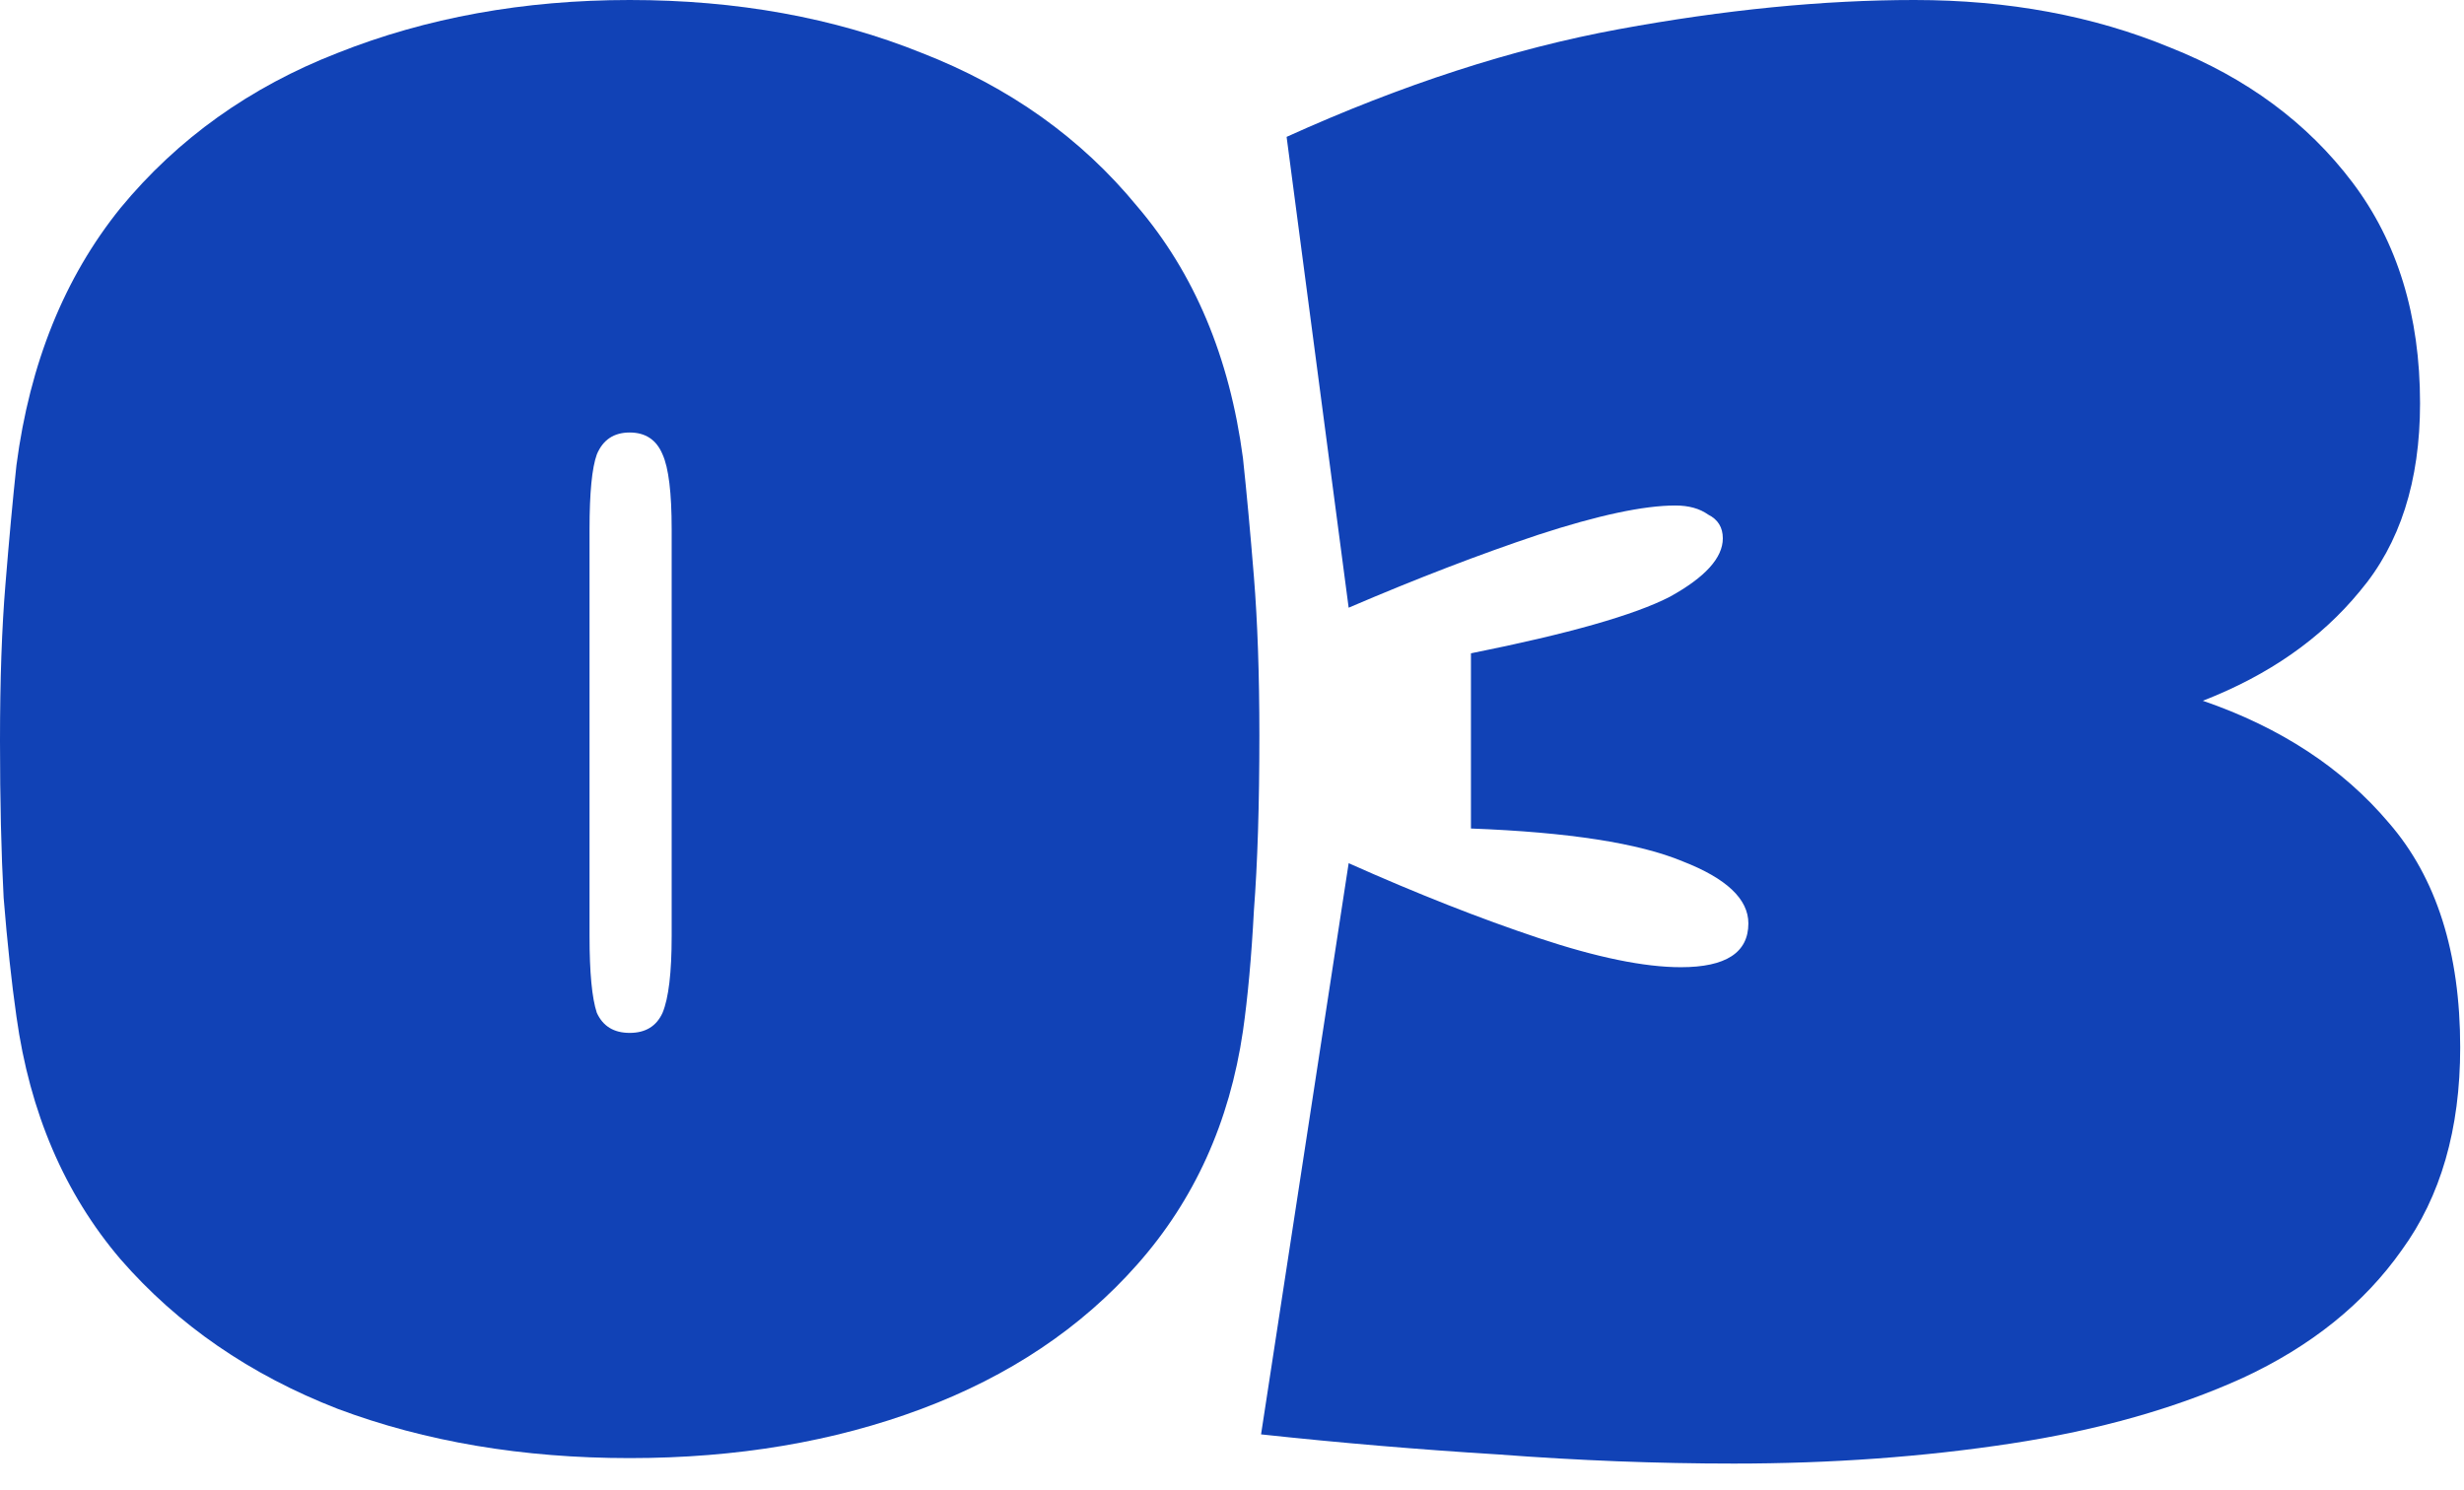 <?xml version="1.0" encoding="UTF-8"?> <svg xmlns="http://www.w3.org/2000/svg" width="81" height="49" viewBox="0 0 81 49" fill="none"><path d="M40.86 33.9C40.42 36.9 39.26 39.46 37.38 41.58C35.54 43.66 33.18 45.24 30.3 46.32C27.42 47.4 24.22 47.94 20.7 47.94C17.18 47.94 13.98 47.4 11.1 46.32C8.22 45.2 5.84 43.56 3.96 41.4C2.12 39.24 0.98 36.58 0.54 33.42C0.38 32.3 0.24 31 0.12 29.52C0.04 28.04 0 26.32 0 24.36C0 22.36 0.06 20.64 0.18 19.2C0.3 17.72 0.42 16.42 0.54 15.3C0.98 11.94 2.12 9.12 3.96 6.84C5.84 4.56 8.22 2.86 11.1 1.74C14.02 0.58 17.22 0 20.7 0C24.22 0 27.42 0.58 30.3 1.74C33.18 2.86 35.54 4.54 37.38 6.78C39.26 8.98 40.42 11.74 40.86 15.06C40.98 16.18 41.1 17.48 41.22 18.96C41.34 20.44 41.4 22.18 41.4 24.18C41.4 26.46 41.34 28.38 41.22 29.94C41.14 31.46 41.02 32.78 40.86 33.9ZM22.08 30.78V17.4C22.08 16.2 21.98 15.38 21.78 14.94C21.58 14.46 21.22 14.22 20.7 14.22C20.18 14.22 19.82 14.46 19.62 14.94C19.46 15.38 19.38 16.2 19.38 17.4V30.78C19.38 31.98 19.46 32.82 19.62 33.3C19.82 33.74 20.18 33.96 20.7 33.96C21.22 33.96 21.58 33.74 21.78 33.3C21.98 32.82 22.08 31.98 22.08 30.78Z" fill="#1142B6"></path><path d="M72.415 23.04C74.975 23.92 77.015 25.26 78.535 27.06C80.095 28.86 80.875 31.32 80.875 34.44C80.875 37.12 80.235 39.34 78.955 41.1C77.715 42.86 75.975 44.26 73.735 45.3C71.535 46.3 68.995 47.02 66.115 47.46C63.235 47.9 60.195 48.12 56.995 48.12C54.475 48.12 51.895 48.02 49.255 47.82C46.655 47.66 44.055 47.44 41.455 47.16L44.335 28.38C46.575 29.38 48.655 30.2 50.575 30.84C52.495 31.48 54.055 31.8 55.255 31.8C56.735 31.8 57.475 31.32 57.475 30.36C57.475 29.56 56.755 28.88 55.315 28.32C53.875 27.72 51.555 27.36 48.355 27.24V21.48C51.555 20.84 53.735 20.22 54.895 19.62C56.055 18.98 56.635 18.34 56.635 17.7C56.635 17.34 56.475 17.08 56.155 16.92C55.875 16.72 55.515 16.62 55.075 16.62C54.035 16.62 52.535 16.94 50.575 17.58C48.655 18.22 46.575 19.02 44.335 19.98L42.295 4.5C46.095 2.78 49.735 1.6 53.215 0.96C56.695 0.32 59.935 0 62.935 0C66.015 0 68.815 0.52 71.335 1.56C73.855 2.56 75.855 4.04 77.335 6C78.815 7.96 79.555 10.38 79.555 13.26C79.555 15.82 78.895 17.88 77.575 19.44C76.295 21 74.575 22.2 72.415 23.04Z" fill="#1142B6"></path></svg> 
